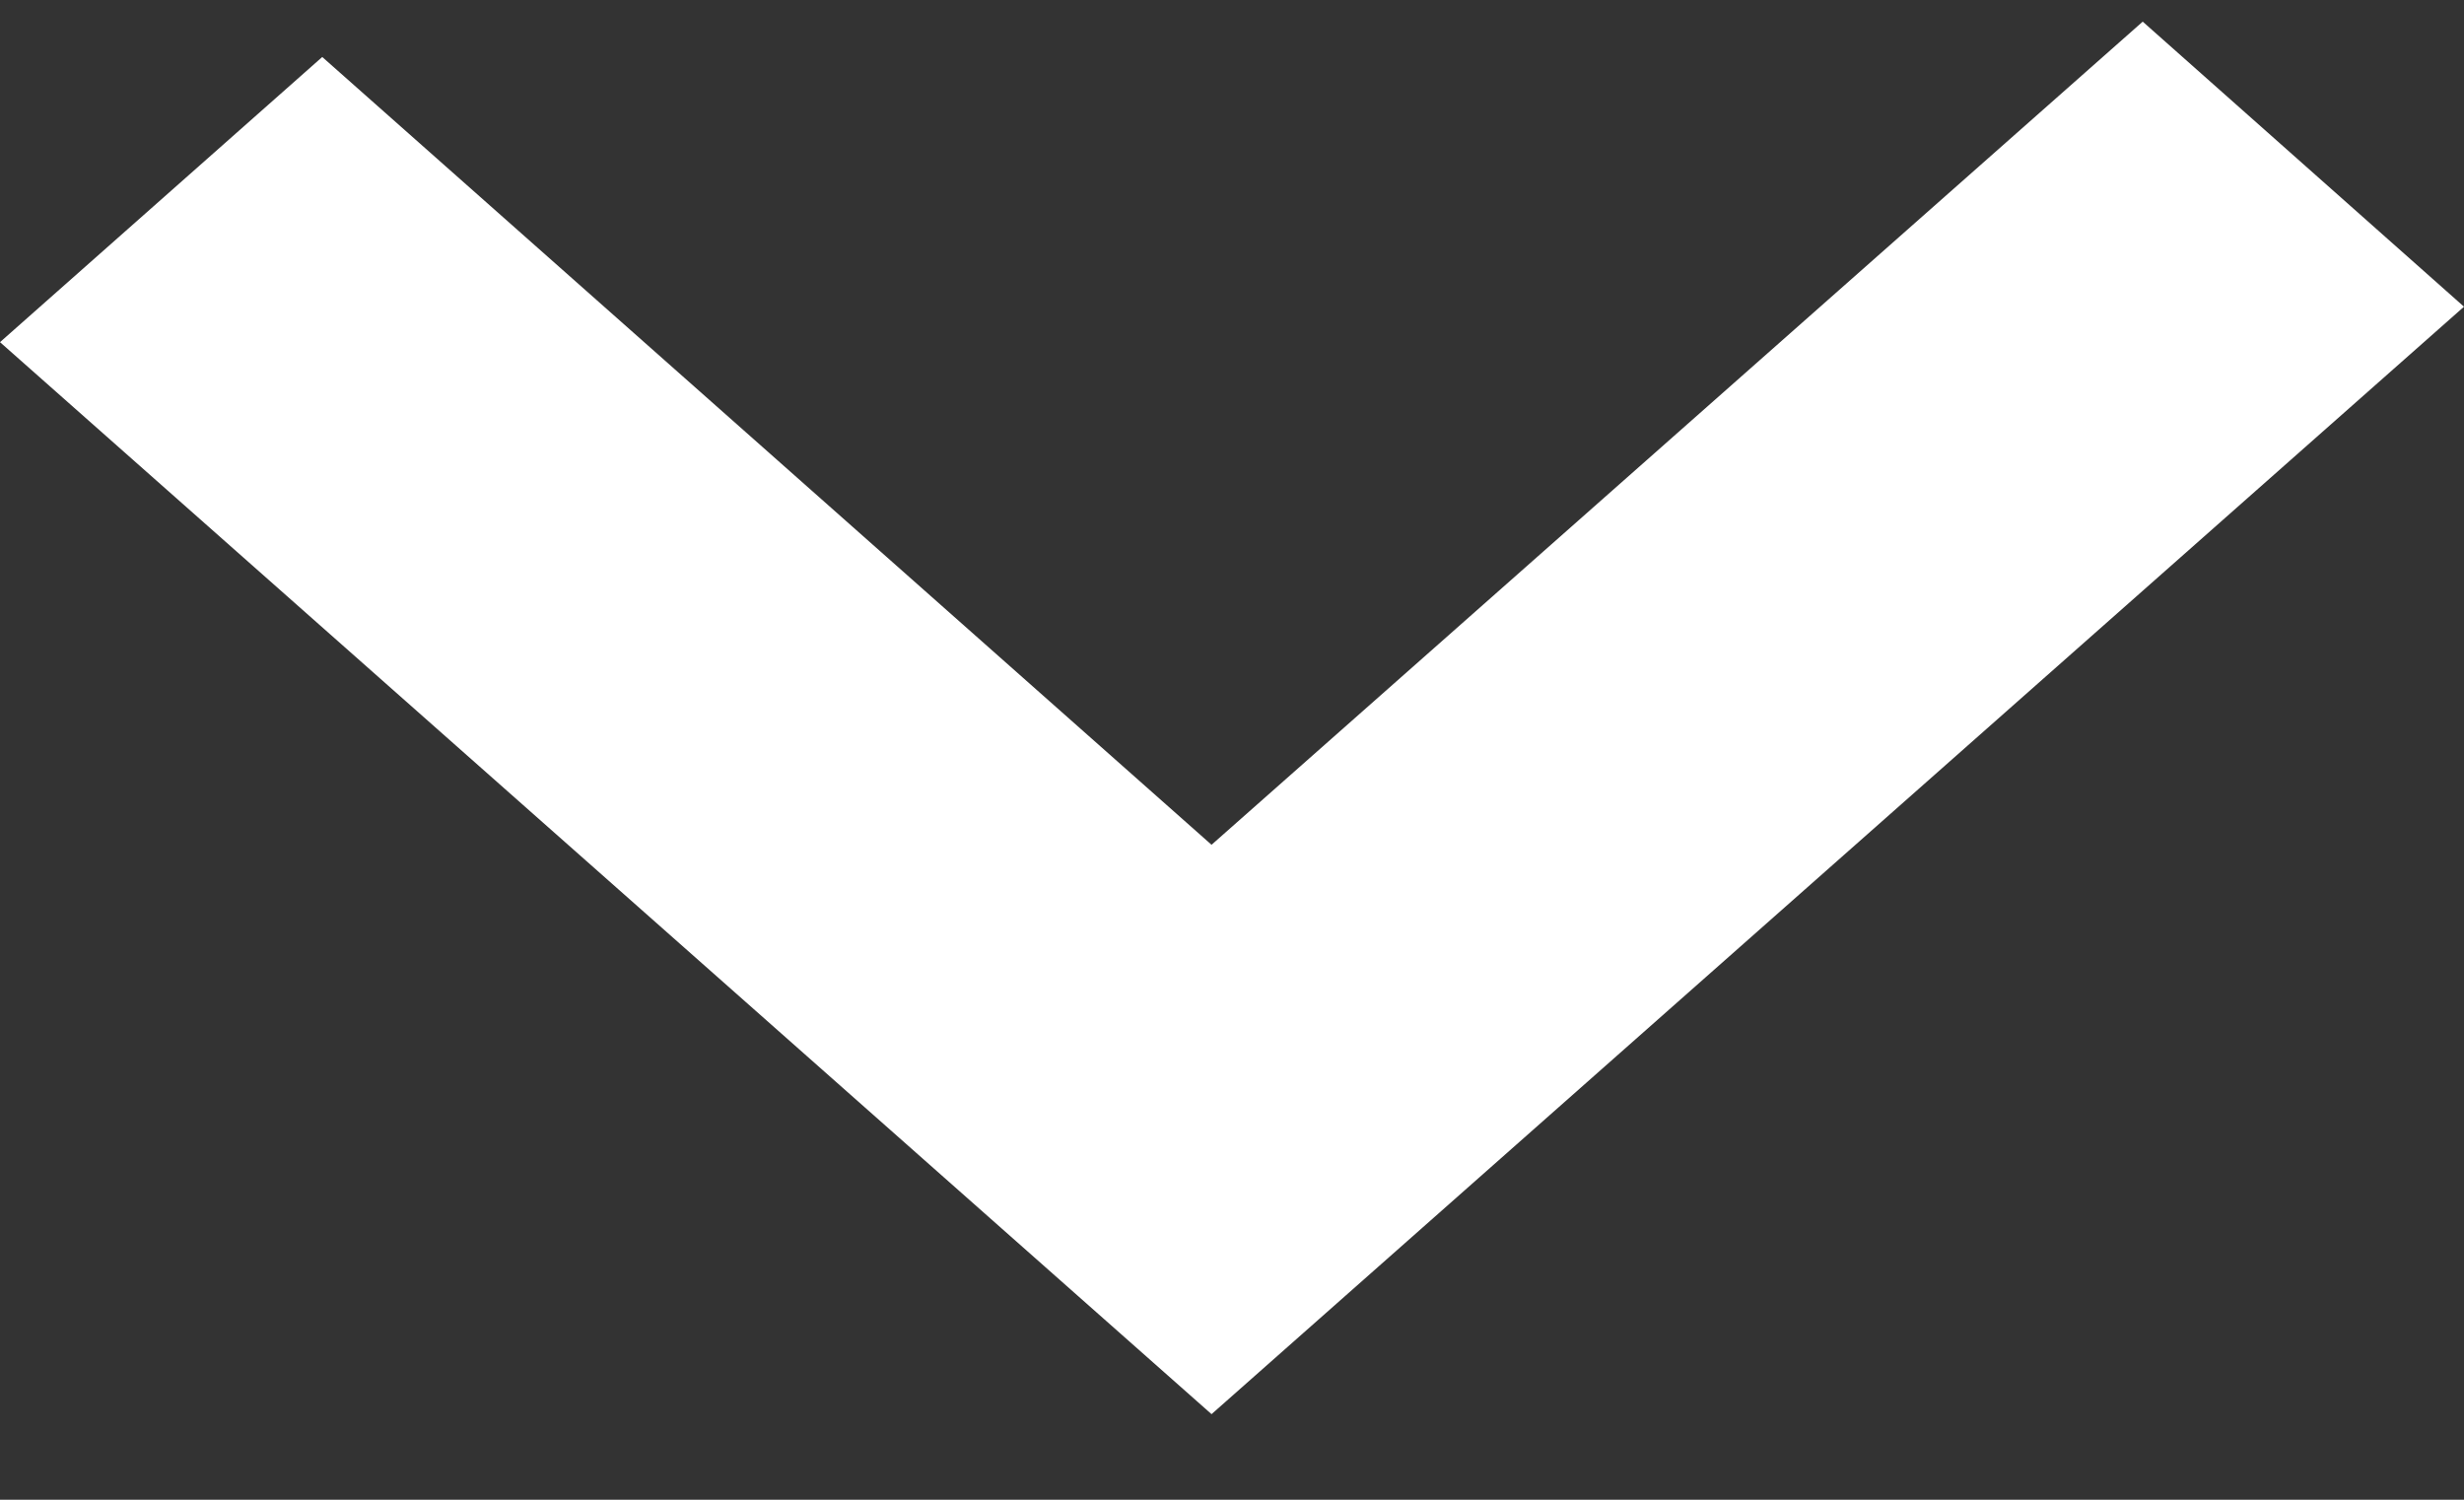 <svg width="23" height="14" viewBox="0 0 23 14" fill="none" xmlns="http://www.w3.org/2000/svg">
<rect x="0" y="0" width="23" height="14" fill="#333333" stroke="none"/>
<path d="M11.309 13.201L0 3.194L3.008 0.532L11.309 7.886L20.001 0.202L23 2.863L11.309 13.201Z" fill="white"/>
</svg>
